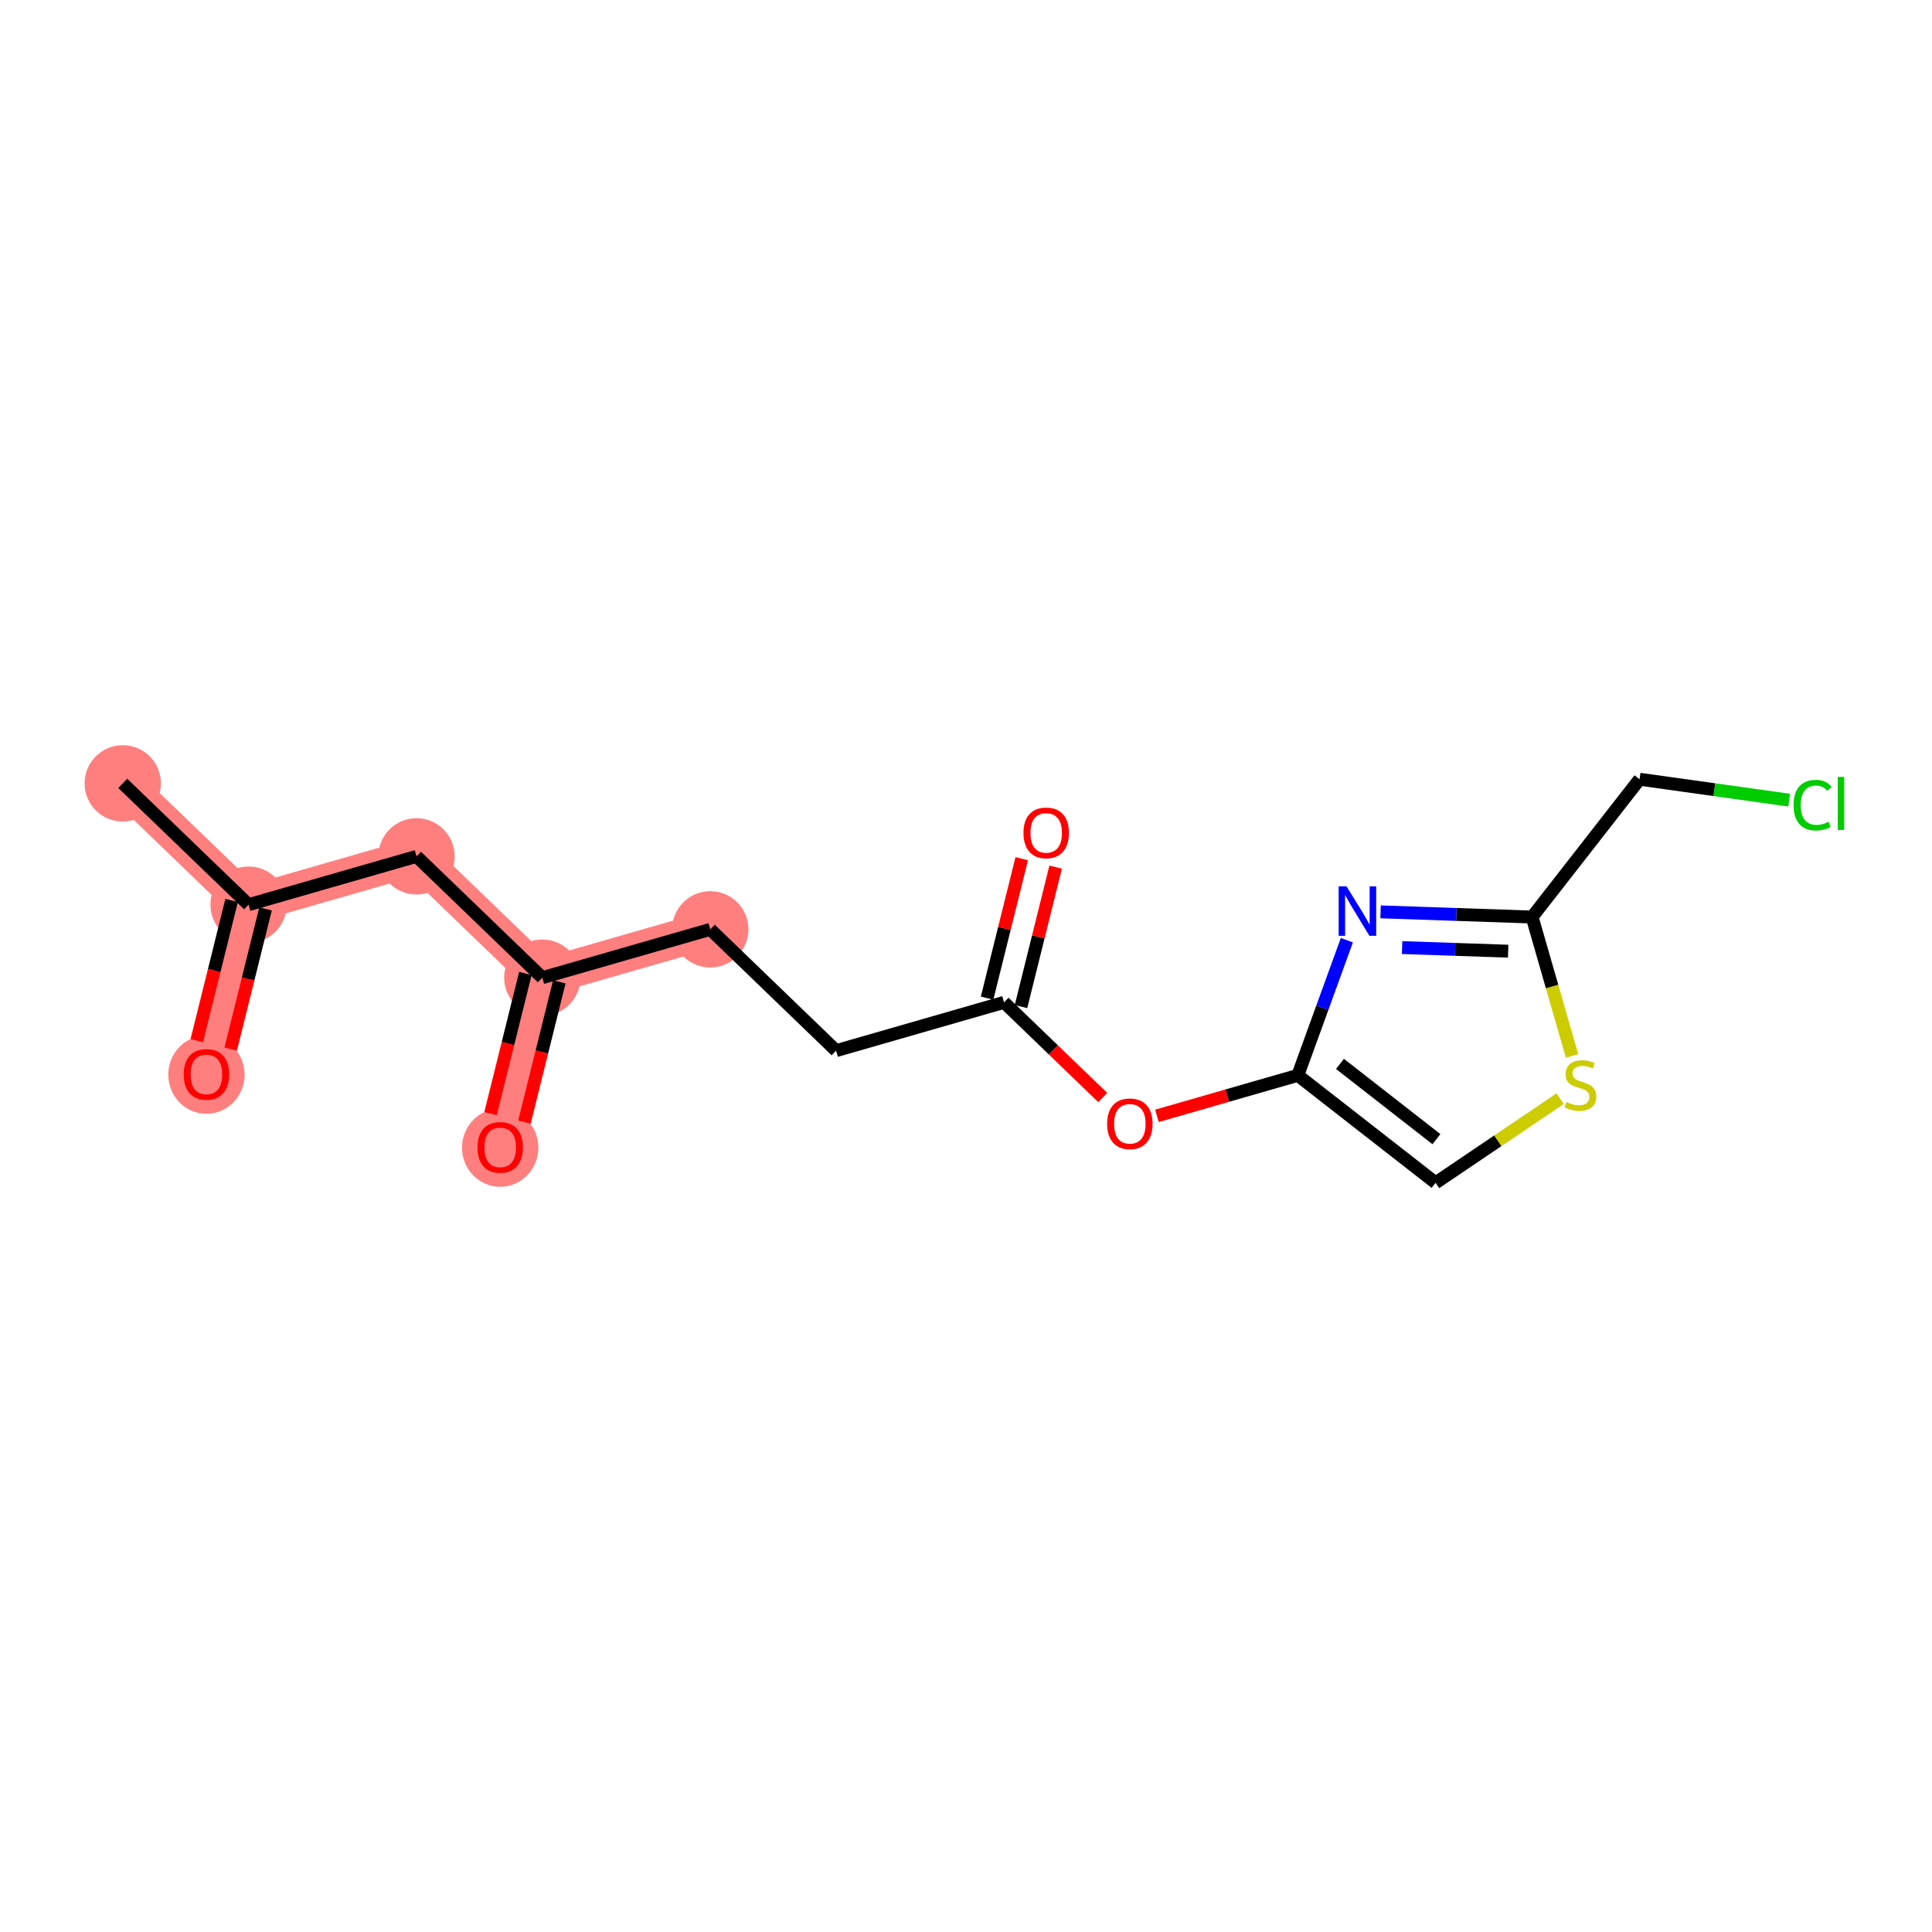 <?xml version='1.0' encoding='iso-8859-1'?>
<svg version='1.1' baseProfile='full'
              xmlns='http://www.w3.org/2000/svg'
                      xmlns:rdkit='http://www.rdkit.org/xml'
                      xmlns:xlink='http://www.w3.org/1999/xlink'
                  xml:space='preserve'
width='300px' height='300px' viewBox='0 0 300 300'>
<!-- END OF HEADER -->
<rect style='opacity:1.0;fill:#FFFFFF;stroke:none' width='300' height='300' x='0' y='0'> </rect>
<rect style='opacity:1.0;fill:#FFFFFF;stroke:none' width='300' height='300' x='0' y='0'> </rect>
<path d='M 19.064,121.641 L 38.599,140.476' style='fill:none;fill-rule:evenodd;stroke:#FF7F7F;stroke-width:5.8px;stroke-linecap:butt;stroke-linejoin:miter;stroke-opacity:1' />
<path d='M 38.599,140.476 L 32.055,166.812' style='fill:none;fill-rule:evenodd;stroke:#FF7F7F;stroke-width:5.8px;stroke-linecap:butt;stroke-linejoin:miter;stroke-opacity:1' />
<path d='M 38.599,140.476 L 64.678,132.976' style='fill:none;fill-rule:evenodd;stroke:#FF7F7F;stroke-width:5.8px;stroke-linecap:butt;stroke-linejoin:miter;stroke-opacity:1' />
<path d='M 64.678,132.976 L 84.213,151.811' style='fill:none;fill-rule:evenodd;stroke:#FF7F7F;stroke-width:5.8px;stroke-linecap:butt;stroke-linejoin:miter;stroke-opacity:1' />
<path d='M 84.213,151.811 L 77.669,178.146' style='fill:none;fill-rule:evenodd;stroke:#FF7F7F;stroke-width:5.8px;stroke-linecap:butt;stroke-linejoin:miter;stroke-opacity:1' />
<path d='M 84.213,151.811 L 110.293,144.31' style='fill:none;fill-rule:evenodd;stroke:#FF7F7F;stroke-width:5.8px;stroke-linecap:butt;stroke-linejoin:miter;stroke-opacity:1' />
<ellipse cx='19.064' cy='121.641' rx='5.427' ry='5.427'  style='fill:#FF7F7F;fill-rule:evenodd;stroke:#FF7F7F;stroke-width:1.0px;stroke-linecap:butt;stroke-linejoin:miter;stroke-opacity:1' />
<ellipse cx='38.599' cy='140.476' rx='5.427' ry='5.427'  style='fill:#FF7F7F;fill-rule:evenodd;stroke:#FF7F7F;stroke-width:1.0px;stroke-linecap:butt;stroke-linejoin:miter;stroke-opacity:1' />
<ellipse cx='32.055' cy='166.872' rx='5.427' ry='5.58'  style='fill:#FF7F7F;fill-rule:evenodd;stroke:#FF7F7F;stroke-width:1.0px;stroke-linecap:butt;stroke-linejoin:miter;stroke-opacity:1' />
<ellipse cx='64.678' cy='132.976' rx='5.427' ry='5.427'  style='fill:#FF7F7F;fill-rule:evenodd;stroke:#FF7F7F;stroke-width:1.0px;stroke-linecap:butt;stroke-linejoin:miter;stroke-opacity:1' />
<ellipse cx='84.213' cy='151.811' rx='5.427' ry='5.427'  style='fill:#FF7F7F;fill-rule:evenodd;stroke:#FF7F7F;stroke-width:1.0px;stroke-linecap:butt;stroke-linejoin:miter;stroke-opacity:1' />
<ellipse cx='77.669' cy='178.206' rx='5.427' ry='5.58'  style='fill:#FF7F7F;fill-rule:evenodd;stroke:#FF7F7F;stroke-width:1.0px;stroke-linecap:butt;stroke-linejoin:miter;stroke-opacity:1' />
<ellipse cx='110.293' cy='144.31' rx='5.427' ry='5.427'  style='fill:#FF7F7F;fill-rule:evenodd;stroke:#FF7F7F;stroke-width:1.0px;stroke-linecap:butt;stroke-linejoin:miter;stroke-opacity:1' />
<path class='bond-0 atom-0 atom-1' d='M 19.064,121.641 L 38.599,140.476' style='fill:none;fill-rule:evenodd;stroke:#000000;stroke-width:2.0px;stroke-linecap:butt;stroke-linejoin:miter;stroke-opacity:1' />
<path class='bond-1 atom-1 atom-2' d='M 35.965,139.822 L 33.261,150.708' style='fill:none;fill-rule:evenodd;stroke:#000000;stroke-width:2.0px;stroke-linecap:butt;stroke-linejoin:miter;stroke-opacity:1' />
<path class='bond-1 atom-1 atom-2' d='M 33.261,150.708 L 30.556,161.593' style='fill:none;fill-rule:evenodd;stroke:#FF0000;stroke-width:2.0px;stroke-linecap:butt;stroke-linejoin:miter;stroke-opacity:1' />
<path class='bond-1 atom-1 atom-2' d='M 41.233,141.131 L 38.528,152.016' style='fill:none;fill-rule:evenodd;stroke:#000000;stroke-width:2.0px;stroke-linecap:butt;stroke-linejoin:miter;stroke-opacity:1' />
<path class='bond-1 atom-1 atom-2' d='M 38.528,152.016 L 35.823,162.902' style='fill:none;fill-rule:evenodd;stroke:#FF0000;stroke-width:2.0px;stroke-linecap:butt;stroke-linejoin:miter;stroke-opacity:1' />
<path class='bond-2 atom-1 atom-3' d='M 38.599,140.476 L 64.678,132.976' style='fill:none;fill-rule:evenodd;stroke:#000000;stroke-width:2.0px;stroke-linecap:butt;stroke-linejoin:miter;stroke-opacity:1' />
<path class='bond-3 atom-3 atom-4' d='M 64.678,132.976 L 84.213,151.811' style='fill:none;fill-rule:evenodd;stroke:#000000;stroke-width:2.0px;stroke-linecap:butt;stroke-linejoin:miter;stroke-opacity:1' />
<path class='bond-4 atom-4 atom-5' d='M 81.58,151.156 L 78.875,162.042' style='fill:none;fill-rule:evenodd;stroke:#000000;stroke-width:2.0px;stroke-linecap:butt;stroke-linejoin:miter;stroke-opacity:1' />
<path class='bond-4 atom-4 atom-5' d='M 78.875,162.042 L 76.17,172.928' style='fill:none;fill-rule:evenodd;stroke:#FF0000;stroke-width:2.0px;stroke-linecap:butt;stroke-linejoin:miter;stroke-opacity:1' />
<path class='bond-4 atom-4 atom-5' d='M 86.847,152.465 L 84.142,163.351' style='fill:none;fill-rule:evenodd;stroke:#000000;stroke-width:2.0px;stroke-linecap:butt;stroke-linejoin:miter;stroke-opacity:1' />
<path class='bond-4 atom-4 atom-5' d='M 84.142,163.351 L 81.437,174.236' style='fill:none;fill-rule:evenodd;stroke:#FF0000;stroke-width:2.0px;stroke-linecap:butt;stroke-linejoin:miter;stroke-opacity:1' />
<path class='bond-5 atom-4 atom-6' d='M 84.213,151.811 L 110.293,144.31' style='fill:none;fill-rule:evenodd;stroke:#000000;stroke-width:2.0px;stroke-linecap:butt;stroke-linejoin:miter;stroke-opacity:1' />
<path class='bond-6 atom-6 atom-7' d='M 110.293,144.31 L 129.828,163.145' style='fill:none;fill-rule:evenodd;stroke:#000000;stroke-width:2.0px;stroke-linecap:butt;stroke-linejoin:miter;stroke-opacity:1' />
<path class='bond-7 atom-7 atom-8' d='M 129.828,163.145 L 155.907,155.645' style='fill:none;fill-rule:evenodd;stroke:#000000;stroke-width:2.0px;stroke-linecap:butt;stroke-linejoin:miter;stroke-opacity:1' />
<path class='bond-8 atom-8 atom-9' d='M 158.541,156.299 L 161.231,145.473' style='fill:none;fill-rule:evenodd;stroke:#000000;stroke-width:2.0px;stroke-linecap:butt;stroke-linejoin:miter;stroke-opacity:1' />
<path class='bond-8 atom-8 atom-9' d='M 161.231,145.473 L 163.921,134.647' style='fill:none;fill-rule:evenodd;stroke:#FF0000;stroke-width:2.0px;stroke-linecap:butt;stroke-linejoin:miter;stroke-opacity:1' />
<path class='bond-8 atom-8 atom-9' d='M 153.274,154.99 L 155.964,144.164' style='fill:none;fill-rule:evenodd;stroke:#000000;stroke-width:2.0px;stroke-linecap:butt;stroke-linejoin:miter;stroke-opacity:1' />
<path class='bond-8 atom-8 atom-9' d='M 155.964,144.164 L 158.654,133.338' style='fill:none;fill-rule:evenodd;stroke:#FF0000;stroke-width:2.0px;stroke-linecap:butt;stroke-linejoin:miter;stroke-opacity:1' />
<path class='bond-9 atom-8 atom-10' d='M 155.907,155.645 L 163.572,163.034' style='fill:none;fill-rule:evenodd;stroke:#000000;stroke-width:2.0px;stroke-linecap:butt;stroke-linejoin:miter;stroke-opacity:1' />
<path class='bond-9 atom-8 atom-10' d='M 163.572,163.034 L 171.236,170.424' style='fill:none;fill-rule:evenodd;stroke:#FF0000;stroke-width:2.0px;stroke-linecap:butt;stroke-linejoin:miter;stroke-opacity:1' />
<path class='bond-10 atom-10 atom-11' d='M 179.649,173.27 L 190.585,170.124' style='fill:none;fill-rule:evenodd;stroke:#FF0000;stroke-width:2.0px;stroke-linecap:butt;stroke-linejoin:miter;stroke-opacity:1' />
<path class='bond-10 atom-10 atom-11' d='M 190.585,170.124 L 201.522,166.979' style='fill:none;fill-rule:evenodd;stroke:#000000;stroke-width:2.0px;stroke-linecap:butt;stroke-linejoin:miter;stroke-opacity:1' />
<path class='bond-11 atom-11 atom-12' d='M 201.522,166.979 L 222.919,183.669' style='fill:none;fill-rule:evenodd;stroke:#000000;stroke-width:2.0px;stroke-linecap:butt;stroke-linejoin:miter;stroke-opacity:1' />
<path class='bond-11 atom-11 atom-12' d='M 208.069,165.203 L 223.047,176.886' style='fill:none;fill-rule:evenodd;stroke:#000000;stroke-width:2.0px;stroke-linecap:butt;stroke-linejoin:miter;stroke-opacity:1' />
<path class='bond-17 atom-17 atom-11' d='M 209.141,145.993 L 205.331,156.486' style='fill:none;fill-rule:evenodd;stroke:#0000FF;stroke-width:2.0px;stroke-linecap:butt;stroke-linejoin:miter;stroke-opacity:1' />
<path class='bond-17 atom-17 atom-11' d='M 205.331,156.486 L 201.522,166.979' style='fill:none;fill-rule:evenodd;stroke:#000000;stroke-width:2.0px;stroke-linecap:butt;stroke-linejoin:miter;stroke-opacity:1' />
<path class='bond-12 atom-12 atom-13' d='M 222.919,183.669 L 232.59,177.134' style='fill:none;fill-rule:evenodd;stroke:#000000;stroke-width:2.0px;stroke-linecap:butt;stroke-linejoin:miter;stroke-opacity:1' />
<path class='bond-12 atom-12 atom-13' d='M 232.59,177.134 L 242.261,170.6' style='fill:none;fill-rule:evenodd;stroke:#CCCC00;stroke-width:2.0px;stroke-linecap:butt;stroke-linejoin:miter;stroke-opacity:1' />
<path class='bond-13 atom-13 atom-14' d='M 244.107,163.966 L 241.005,153.182' style='fill:none;fill-rule:evenodd;stroke:#CCCC00;stroke-width:2.0px;stroke-linecap:butt;stroke-linejoin:miter;stroke-opacity:1' />
<path class='bond-13 atom-13 atom-14' d='M 241.005,153.182 L 237.903,142.397' style='fill:none;fill-rule:evenodd;stroke:#000000;stroke-width:2.0px;stroke-linecap:butt;stroke-linejoin:miter;stroke-opacity:1' />
<path class='bond-14 atom-14 atom-15' d='M 237.903,142.397 L 254.593,121' style='fill:none;fill-rule:evenodd;stroke:#000000;stroke-width:2.0px;stroke-linecap:butt;stroke-linejoin:miter;stroke-opacity:1' />
<path class='bond-16 atom-14 atom-17' d='M 237.903,142.397 L 226.139,141.996' style='fill:none;fill-rule:evenodd;stroke:#000000;stroke-width:2.0px;stroke-linecap:butt;stroke-linejoin:miter;stroke-opacity:1' />
<path class='bond-16 atom-14 atom-17' d='M 226.139,141.996 L 214.375,141.594' style='fill:none;fill-rule:evenodd;stroke:#0000FF;stroke-width:2.0px;stroke-linecap:butt;stroke-linejoin:miter;stroke-opacity:1' />
<path class='bond-16 atom-14 atom-17' d='M 234.189,147.701 L 225.954,147.42' style='fill:none;fill-rule:evenodd;stroke:#000000;stroke-width:2.0px;stroke-linecap:butt;stroke-linejoin:miter;stroke-opacity:1' />
<path class='bond-16 atom-14 atom-17' d='M 225.954,147.42 L 217.719,147.139' style='fill:none;fill-rule:evenodd;stroke:#0000FF;stroke-width:2.0px;stroke-linecap:butt;stroke-linejoin:miter;stroke-opacity:1' />
<path class='bond-15 atom-15 atom-16' d='M 254.593,121 L 266.21,122.623' style='fill:none;fill-rule:evenodd;stroke:#000000;stroke-width:2.0px;stroke-linecap:butt;stroke-linejoin:miter;stroke-opacity:1' />
<path class='bond-15 atom-15 atom-16' d='M 266.21,122.623 L 277.827,124.247' style='fill:none;fill-rule:evenodd;stroke:#00CC00;stroke-width:2.0px;stroke-linecap:butt;stroke-linejoin:miter;stroke-opacity:1' />
<path  class='atom-2' d='M 28.527 166.834
Q 28.527 164.988, 29.439 163.957
Q 30.351 162.926, 32.055 162.926
Q 33.759 162.926, 34.671 163.957
Q 35.583 164.988, 35.583 166.834
Q 35.583 168.701, 34.66 169.764
Q 33.737 170.817, 32.055 170.817
Q 30.362 170.817, 29.439 169.764
Q 28.527 168.711, 28.527 166.834
M 32.055 169.949
Q 33.227 169.949, 33.857 169.167
Q 34.497 168.375, 34.497 166.834
Q 34.497 165.325, 33.857 164.565
Q 33.227 163.794, 32.055 163.794
Q 30.883 163.794, 30.242 164.554
Q 29.613 165.314, 29.613 166.834
Q 29.613 168.386, 30.242 169.167
Q 30.883 169.949, 32.055 169.949
' fill='#FF0000'/>
<path  class='atom-5' d='M 74.142 178.168
Q 74.142 176.323, 75.054 175.292
Q 75.965 174.26, 77.669 174.26
Q 79.374 174.26, 80.285 175.292
Q 81.197 176.323, 81.197 178.168
Q 81.197 180.035, 80.275 181.099
Q 79.352 182.152, 77.669 182.152
Q 75.976 182.152, 75.054 181.099
Q 74.142 180.046, 74.142 178.168
M 77.669 181.283
Q 78.842 181.283, 79.471 180.502
Q 80.112 179.709, 80.112 178.168
Q 80.112 176.659, 79.471 175.899
Q 78.842 175.129, 77.669 175.129
Q 76.497 175.129, 75.857 175.889
Q 75.227 176.648, 75.227 178.168
Q 75.227 179.72, 75.857 180.502
Q 76.497 181.283, 77.669 181.283
' fill='#FF0000'/>
<path  class='atom-9' d='M 158.923 129.331
Q 158.923 127.485, 159.835 126.454
Q 160.747 125.423, 162.451 125.423
Q 164.155 125.423, 165.067 126.454
Q 165.979 127.485, 165.979 129.331
Q 165.979 131.198, 165.056 132.261
Q 164.134 133.314, 162.451 133.314
Q 160.758 133.314, 159.835 132.261
Q 158.923 131.209, 158.923 129.331
M 162.451 132.446
Q 163.623 132.446, 164.253 131.664
Q 164.893 130.872, 164.893 129.331
Q 164.893 127.822, 164.253 127.062
Q 163.623 126.291, 162.451 126.291
Q 161.279 126.291, 160.638 127.051
Q 160.009 127.811, 160.009 129.331
Q 160.009 130.883, 160.638 131.664
Q 161.279 132.446, 162.451 132.446
' fill='#FF0000'/>
<path  class='atom-10' d='M 171.915 174.501
Q 171.915 172.656, 172.826 171.625
Q 173.738 170.594, 175.442 170.594
Q 177.147 170.594, 178.058 171.625
Q 178.97 172.656, 178.97 174.501
Q 178.97 176.368, 178.048 177.432
Q 177.125 178.485, 175.442 178.485
Q 173.749 178.485, 172.826 177.432
Q 171.915 176.379, 171.915 174.501
M 175.442 177.617
Q 176.615 177.617, 177.244 176.835
Q 177.885 176.043, 177.885 174.501
Q 177.885 172.992, 177.244 172.233
Q 176.615 171.462, 175.442 171.462
Q 174.27 171.462, 173.63 172.222
Q 173 172.982, 173 174.501
Q 173 176.053, 173.63 176.835
Q 174.27 177.617, 175.442 177.617
' fill='#FF0000'/>
<path  class='atom-13' d='M 243.233 171.114
Q 243.32 171.147, 243.678 171.299
Q 244.036 171.451, 244.427 171.548
Q 244.828 171.635, 245.219 171.635
Q 245.946 171.635, 246.37 171.288
Q 246.793 170.93, 246.793 170.311
Q 246.793 169.887, 246.576 169.627
Q 246.37 169.366, 246.044 169.225
Q 245.718 169.084, 245.176 168.921
Q 244.492 168.715, 244.079 168.52
Q 243.678 168.324, 243.385 167.912
Q 243.103 167.499, 243.103 166.805
Q 243.103 165.839, 243.754 165.242
Q 244.416 164.645, 245.718 164.645
Q 246.609 164.645, 247.618 165.068
L 247.368 165.904
Q 246.446 165.524, 245.751 165.524
Q 245.002 165.524, 244.59 165.839
Q 244.177 166.143, 244.188 166.675
Q 244.188 167.087, 244.394 167.337
Q 244.611 167.586, 244.915 167.727
Q 245.23 167.869, 245.751 168.031
Q 246.446 168.248, 246.858 168.466
Q 247.271 168.683, 247.564 169.128
Q 247.868 169.562, 247.868 170.311
Q 247.868 171.375, 247.151 171.95
Q 246.446 172.514, 245.263 172.514
Q 244.579 172.514, 244.058 172.362
Q 243.548 172.221, 242.94 171.972
L 243.233 171.114
' fill='#CCCC00'/>
<path  class='atom-16' d='M 278.505 125.021
Q 278.505 123.111, 279.395 122.112
Q 280.296 121.103, 282 121.103
Q 283.585 121.103, 284.432 122.221
L 283.715 122.807
Q 283.096 121.993, 282 121.993
Q 280.839 121.993, 280.22 122.774
Q 279.612 123.545, 279.612 125.021
Q 279.612 126.541, 280.242 127.322
Q 280.882 128.104, 282.12 128.104
Q 282.966 128.104, 283.954 127.594
L 284.258 128.408
Q 283.856 128.668, 283.248 128.82
Q 282.641 128.972, 281.968 128.972
Q 280.296 128.972, 279.395 127.952
Q 278.505 126.932, 278.505 125.021
' fill='#00CC00'/>
<path  class='atom-16' d='M 285.365 120.636
L 286.364 120.636
L 286.364 128.875
L 285.365 128.875
L 285.365 120.636
' fill='#00CC00'/>
<path  class='atom-17' d='M 209.084 137.629
L 211.602 141.7
Q 211.852 142.101, 212.253 142.829
Q 212.655 143.556, 212.677 143.599
L 212.677 137.629
L 213.697 137.629
L 213.697 145.314
L 212.644 145.314
L 209.941 140.864
Q 209.627 140.343, 209.29 139.746
Q 208.964 139.149, 208.867 138.964
L 208.867 145.314
L 207.868 145.314
L 207.868 137.629
L 209.084 137.629
' fill='#0000FF'/>
</svg>
